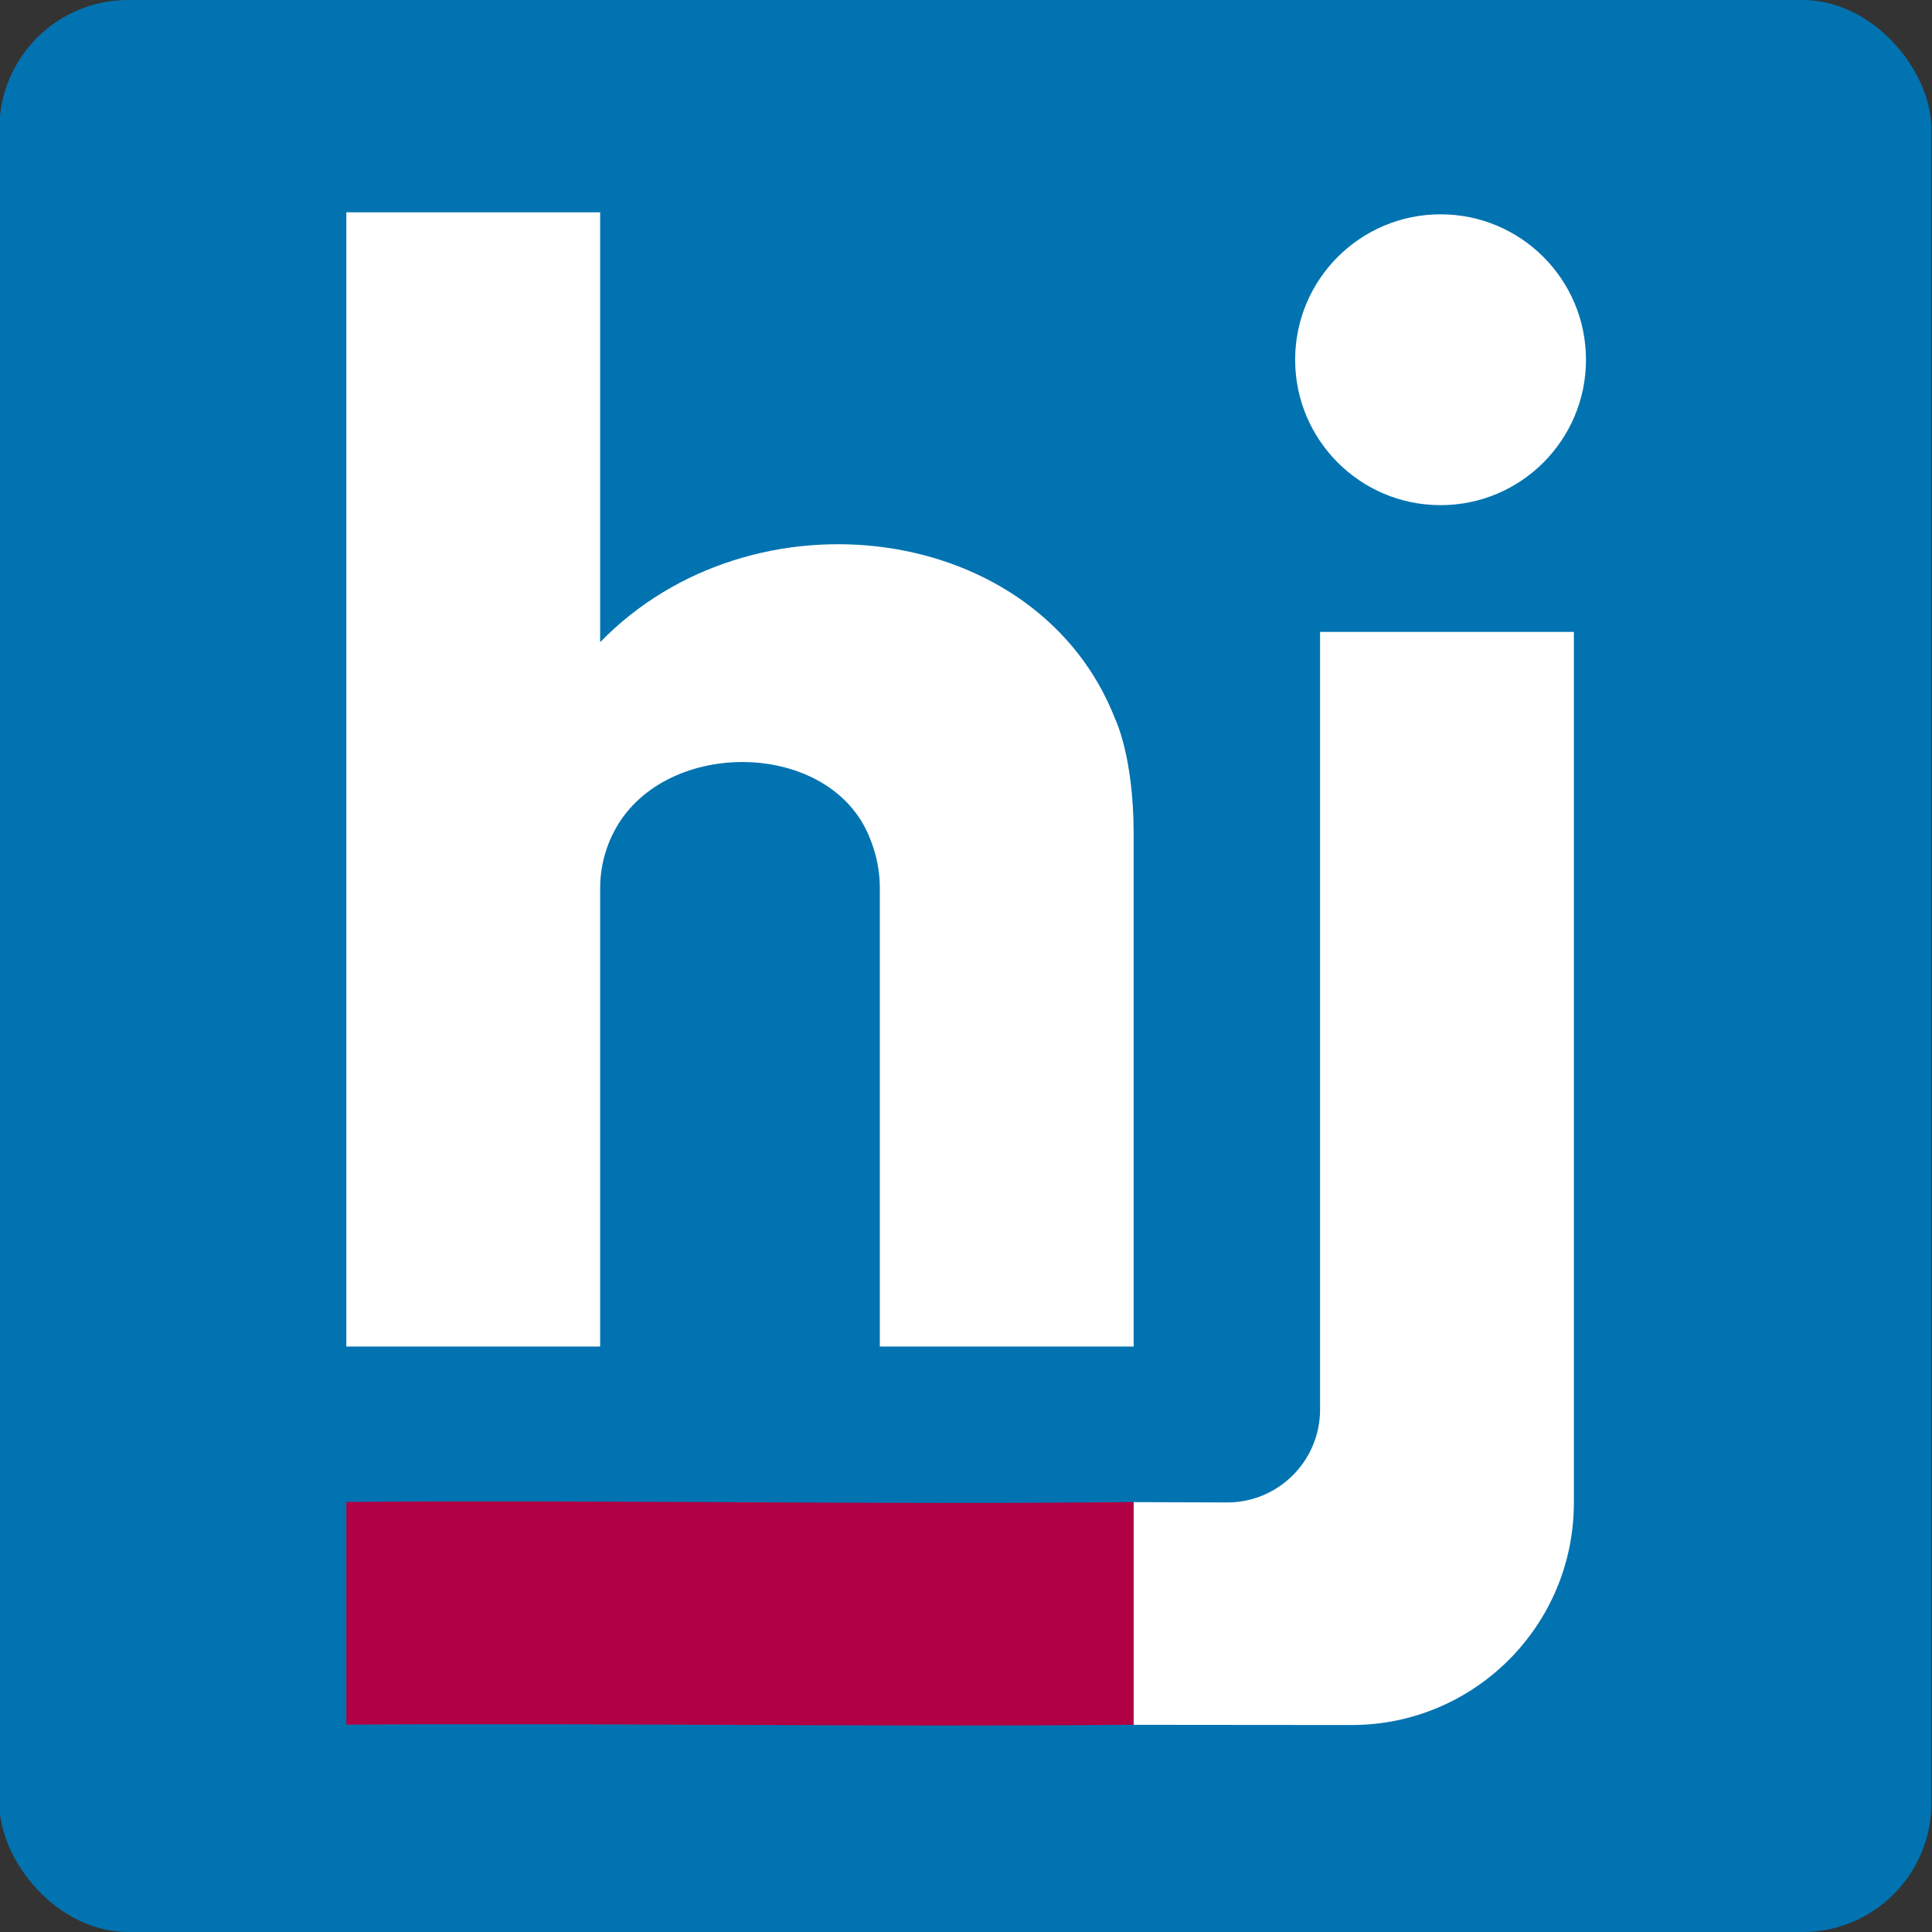 <?xml version="1.0" encoding="UTF-8"?>
<svg id="Layer_1" xmlns="http://www.w3.org/2000/svg" version="1.1" viewBox="0 0 300 300">
  <rect x="0" y="0" width="300" height="300" fill="#333333" stroke="none"/>
  <!-- Generator: Adobe Illustrator 29.1.0, SVG Export Plug-In . SVG Version: 2.1.0 Build 142)  -->
  <defs>
    <style>
      .st0 {
        fill: #0273b1;
      }

      .st1 {
        fill: #fff;
      }

      .st2 {
        fill: #b10044;
      }
    </style>
  </defs>
  <rect class="st0" x="-.1" width="300" height="300" rx="20" ry="20"/>
  <path class="st1" d="M93.19,32.97v66.75c23.71-24.41,68.15-18.77,80.03,12.07,0,0,2.81,5.76,2.81,17.65v79.65h-39.41v-71.17c0-4.2-1.3-7.2-1.84-8.47-6.59-14.83-32.26-14.83-39.6,0-.61,1.23-1.99,4.27-1.99,8.47v71.17s-39.41,0-39.41,0V32.97h39.41Z"/>
  <path class="st1" d="M176.02,233.25l14.48.05c7.99.03,14.48-6.44,14.48-14.43v-120.75s39.41,0,39.41,0v135.23s0,0,0,0c0,19.07-15.47,34.53-34.54,34.51l-33.82-.03v-34.58Z"/>
  <path class="st2" d="M176.02,233.24v34.58c-40.99.38-81.24-.3-122.24-.02v-34.58c40.99-.32,81.25.45,122.24.02Z"/>
  <circle class="st1" cx="223.69" cy="55.86" r="22.58"/>
</svg>